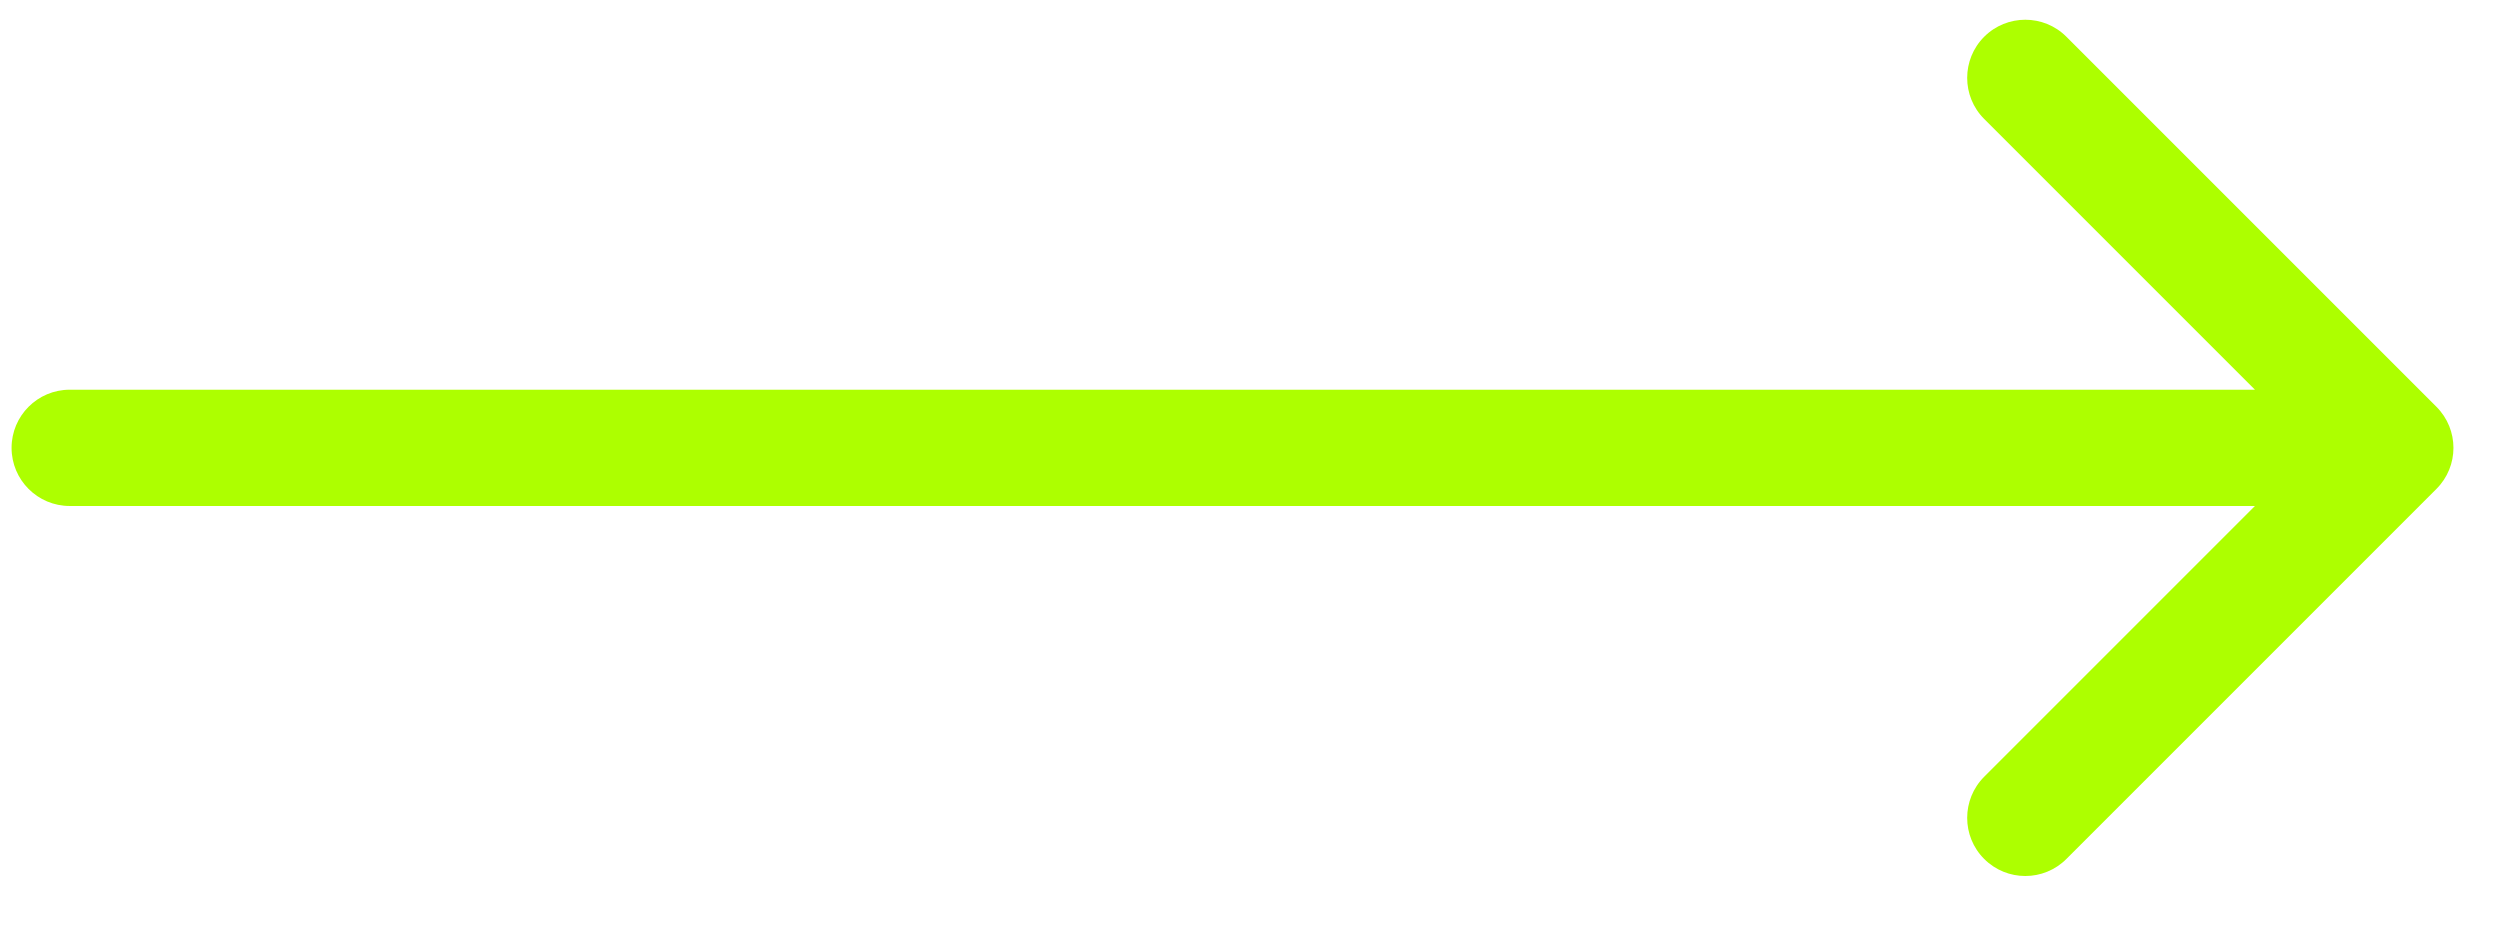 <svg width="43" height="16" viewBox="0 0 43 16" fill="none" xmlns="http://www.w3.org/2000/svg">
<path d="M1.199 6.703C0.647 6.703 0.199 7.151 0.199 7.703C0.199 8.255 0.647 8.703 1.199 8.703L1.199 6.703ZM41.906 8.41C42.297 8.02 42.297 7.387 41.906 6.996L35.542 0.632C35.152 0.242 34.519 0.242 34.128 0.632C33.738 1.023 33.738 1.656 34.128 2.046L39.785 7.703L34.128 13.36C33.738 13.751 33.738 14.384 34.128 14.774C34.519 15.165 35.152 15.165 35.542 14.774L41.906 8.41ZM1.199 8.703L41.199 8.703L41.199 6.703L1.199 6.703L1.199 8.703Z" fill="#ADFF00"/>
</svg>
